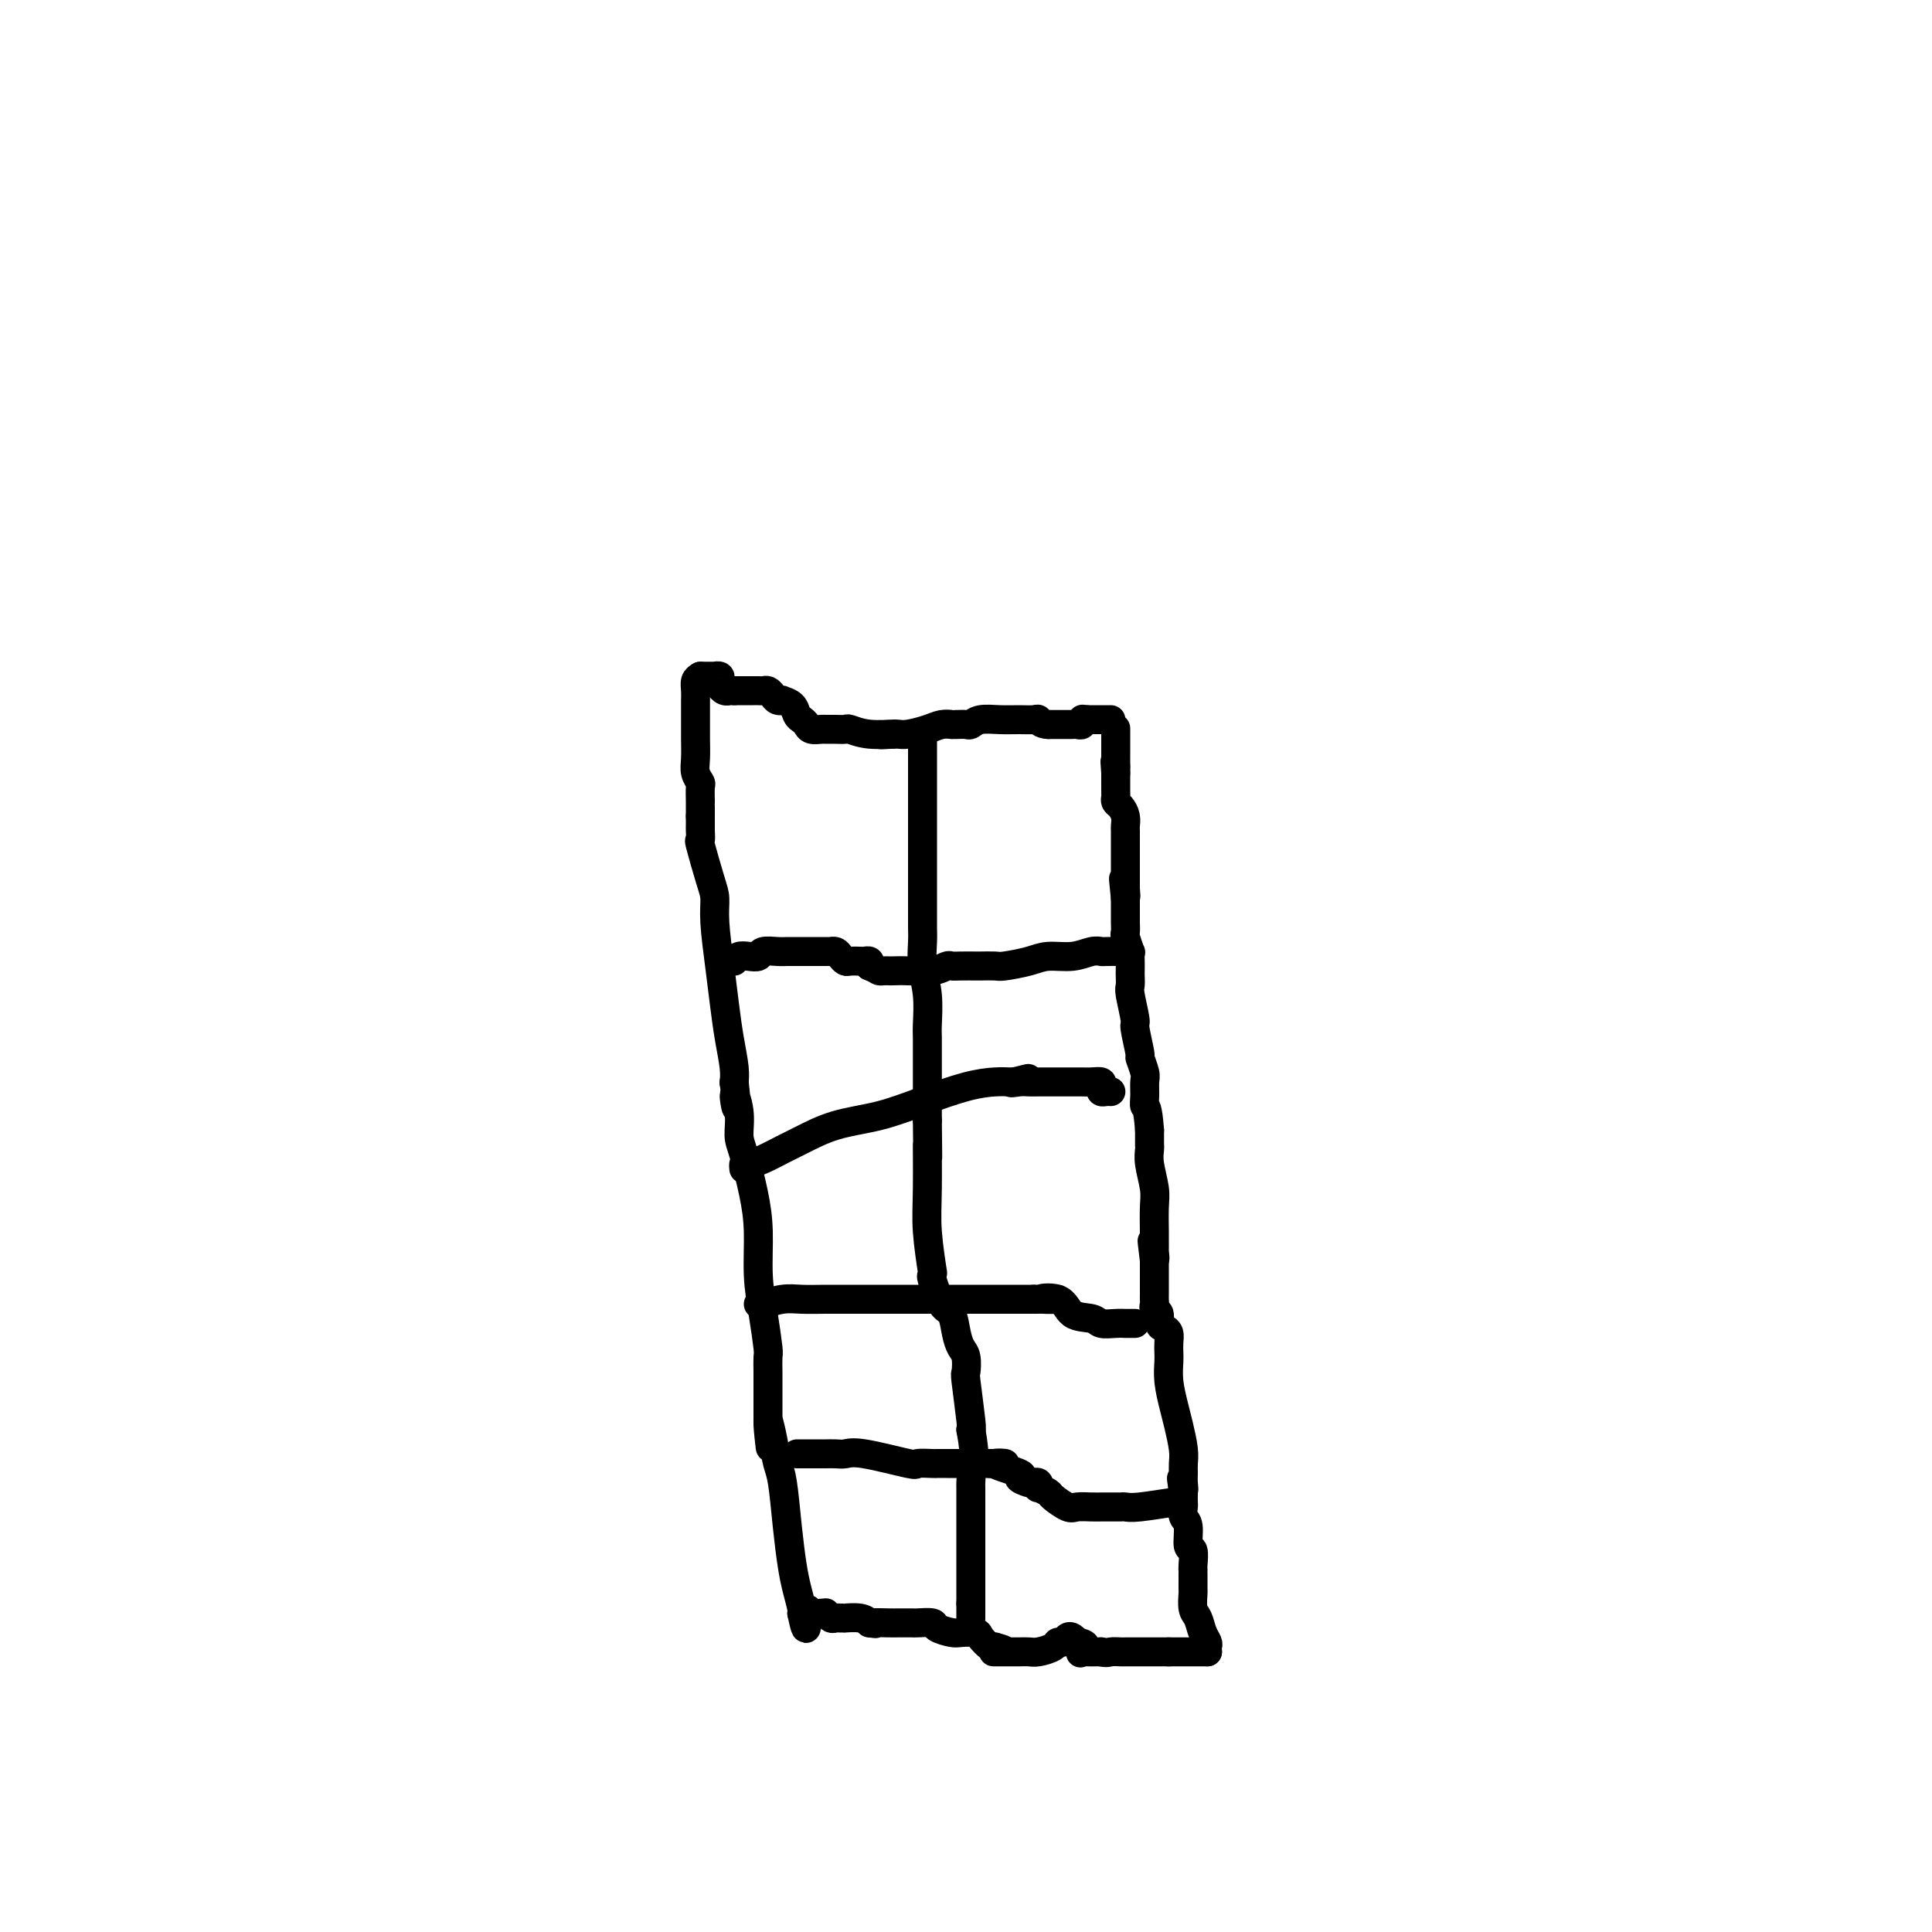 <svg viewBox='0 0 400 400' version='1.1' xmlns='http://www.w3.org/2000/svg' xmlns:xlink='http://www.w3.org/1999/xlink'><g fill='none' stroke='#000000' stroke-width='6' stroke-linecap='round' stroke-linejoin='round'><path d='M230,149c-0.303,0.000 -0.606,0.000 -1,0c-0.394,0.000 -0.879,0.000 -1,0c-0.121,0.000 0.122,0.000 0,0c-0.122,0.000 -0.610,0.000 -1,0c-0.390,0.000 -0.683,0.000 -1,0c-0.317,0.000 -0.659,0.000 -1,0'/><path d='M225,149c-1.013,-0.061 -1.045,-0.212 -1,0c0.045,0.212 0.168,0.789 0,1c-0.168,0.211 -0.626,0.057 -1,0c-0.374,-0.057 -0.664,-0.015 -1,0c-0.336,0.015 -0.719,0.004 -1,0c-0.281,-0.004 -0.460,-0.001 -1,0c-0.540,0.001 -1.440,0.000 -2,0c-0.560,-0.000 -0.780,-0.000 -1,0'/><path d='M217,150c-1.665,-0.072 -1.829,-0.752 -2,-1c-0.171,-0.248 -0.350,-0.063 -1,0c-0.650,0.063 -1.770,0.003 -3,0c-1.230,-0.003 -2.571,0.052 -4,0c-1.429,-0.052 -2.947,-0.210 -4,0c-1.053,0.210 -1.640,0.789 -2,1c-0.360,0.211 -0.494,0.056 -1,0c-0.506,-0.056 -1.383,-0.012 -2,0c-0.617,0.012 -0.974,-0.007 -1,0c-0.026,0.007 0.277,0.040 0,0c-0.277,-0.040 -1.135,-0.154 -2,0c-0.865,0.154 -1.737,0.577 -3,1c-1.263,0.423 -2.917,0.845 -4,1c-1.083,0.155 -1.595,0.044 -2,0c-0.405,-0.044 -0.702,-0.022 -1,0'/><path d='M185,152c-4.997,0.293 -1.488,0.026 -1,0c0.488,-0.026 -2.044,0.189 -4,0c-1.956,-0.189 -3.335,-0.783 -4,-1c-0.665,-0.217 -0.616,-0.057 -1,0c-0.384,0.057 -1.202,0.012 -2,0c-0.798,-0.012 -1.576,0.008 -2,0c-0.424,-0.008 -0.495,-0.043 -1,0c-0.505,0.043 -1.443,0.163 -2,0c-0.557,-0.163 -0.731,-0.608 -1,-1c-0.269,-0.392 -0.631,-0.732 -1,-1c-0.369,-0.268 -0.743,-0.463 -1,-1c-0.257,-0.537 -0.398,-1.415 -1,-2c-0.602,-0.585 -1.667,-0.879 -2,-1c-0.333,-0.121 0.066,-0.071 0,0c-0.066,0.071 -0.595,0.163 -1,0c-0.405,-0.163 -0.685,-0.579 -1,-1c-0.315,-0.421 -0.666,-0.845 -1,-1c-0.334,-0.155 -0.653,-0.042 -1,0c-0.347,0.042 -0.723,0.011 -1,0c-0.277,-0.011 -0.456,-0.003 -1,0c-0.544,0.003 -1.454,0.001 -2,0c-0.546,-0.001 -0.727,-0.000 -1,0c-0.273,0.000 -0.636,0.000 -1,0'/><path d='M152,143c-1.265,-0.013 -0.926,-0.046 -1,0c-0.074,0.046 -0.560,0.170 -1,0c-0.440,-0.170 -0.835,-0.634 -1,-1c-0.165,-0.366 -0.100,-0.634 0,-1c0.100,-0.366 0.234,-0.830 0,-1c-0.234,-0.170 -0.837,-0.046 -1,0c-0.163,0.046 0.114,0.012 0,0c-0.114,-0.012 -0.618,-0.003 -1,0c-0.382,0.003 -0.641,0.001 -1,0c-0.359,-0.001 -0.817,-0.000 -1,0c-0.183,0.000 -0.092,0.000 0,0'/><path d='M145,140c-0.423,0.253 -0.845,0.506 -1,1c-0.155,0.494 -0.041,1.231 0,2c0.041,0.769 0.011,1.572 0,2c-0.011,0.428 -0.003,0.483 0,1c0.003,0.517 0.001,1.496 0,2c-0.001,0.504 -0.001,0.533 0,1c0.001,0.467 0.004,1.372 0,2c-0.004,0.628 -0.015,0.978 0,2c0.015,1.022 0.057,2.715 0,4c-0.057,1.285 -0.211,2.163 0,3c0.211,0.837 0.789,1.635 1,2c0.211,0.365 0.057,0.297 0,1c-0.057,0.703 -0.015,2.177 0,3c0.015,0.823 0.004,0.994 0,1c-0.004,0.006 -0.001,-0.152 0,0c0.001,0.152 0.000,0.615 0,1c-0.000,0.385 -0.000,0.693 0,1'/><path d='M145,169c-0.001,4.946 -0.002,2.811 0,2c0.002,-0.811 0.007,-0.299 0,0c-0.007,0.299 -0.026,0.386 0,1c0.026,0.614 0.097,1.756 0,2c-0.097,0.244 -0.363,-0.408 0,1c0.363,1.408 1.354,4.878 2,7c0.646,2.122 0.946,2.898 1,4c0.054,1.102 -0.140,2.532 0,5c0.140,2.468 0.612,5.975 1,9c0.388,3.025 0.692,5.567 1,8c0.308,2.433 0.619,4.755 1,7c0.381,2.245 0.833,4.412 1,6c0.167,1.588 0.048,2.597 0,3c-0.048,0.403 -0.024,0.202 0,0'/><path d='M152,224c1.020,9.077 0.070,4.270 0,3c-0.070,-1.270 0.742,0.995 1,3c0.258,2.005 -0.037,3.748 0,5c0.037,1.252 0.405,2.012 1,4c0.595,1.988 1.417,5.206 2,8c0.583,2.794 0.927,5.166 1,8c0.073,2.834 -0.124,6.129 0,9c0.124,2.871 0.569,5.318 1,8c0.431,2.682 0.848,5.598 1,7c0.152,1.402 0.041,1.291 0,2c-0.041,0.709 -0.011,2.240 0,3c0.011,0.760 0.003,0.749 0,1c-0.003,0.251 -0.001,0.764 0,1c0.001,0.236 0.000,0.195 0,1c-0.000,0.805 -0.000,2.456 0,3c0.000,0.544 0.000,-0.019 0,0c-0.000,0.019 -0.000,0.621 0,1c0.000,0.379 0.000,0.537 0,1c-0.000,0.463 -0.000,1.232 0,2'/><path d='M159,294c1.035,10.946 0.123,3.310 0,1c-0.123,-2.310 0.545,0.706 1,3c0.455,2.294 0.699,3.866 1,5c0.301,1.134 0.659,1.831 1,4c0.341,2.169 0.666,5.811 1,9c0.334,3.189 0.678,5.926 1,8c0.322,2.074 0.622,3.484 1,5c0.378,1.516 0.832,3.139 1,4c0.168,0.861 0.048,0.960 0,1c-0.048,0.040 -0.024,0.020 0,0'/><path d='M166,334c1.277,6.188 0.968,1.657 1,0c0.032,-1.657 0.404,-0.440 1,0c0.596,0.440 1.417,0.104 2,0c0.583,-0.104 0.929,0.025 1,0c0.071,-0.025 -0.134,-0.203 0,0c0.134,0.203 0.608,0.787 1,1c0.392,0.213 0.703,0.056 1,0c0.297,-0.056 0.580,-0.012 1,0c0.420,0.012 0.979,-0.007 1,0c0.021,0.007 -0.494,0.040 0,0c0.494,-0.040 1.998,-0.154 3,0c1.002,0.154 1.501,0.577 2,1'/><path d='M180,336c2.235,0.309 0.823,0.083 1,0c0.177,-0.083 1.943,-0.022 3,0c1.057,0.022 1.404,0.005 2,0c0.596,-0.005 1.439,0.001 2,0c0.561,-0.001 0.840,-0.011 1,0c0.160,0.011 0.201,0.041 1,0c0.799,-0.041 2.354,-0.155 3,0c0.646,0.155 0.381,0.579 1,1c0.619,0.421 2.120,0.838 3,1c0.880,0.162 1.139,0.068 2,0c0.861,-0.068 2.324,-0.111 3,0c0.676,0.111 0.567,0.376 1,1c0.433,0.624 1.410,1.607 2,2c0.590,0.393 0.795,0.197 1,0'/><path d='M206,341c3.975,1.000 0.913,1.000 0,1c-0.913,-0.000 0.322,-0.000 1,0c0.678,0.000 0.799,0.001 1,0c0.201,-0.001 0.481,-0.003 1,0c0.519,0.003 1.277,0.011 2,0c0.723,-0.011 1.412,-0.040 2,0c0.588,0.040 1.075,0.151 2,0c0.925,-0.151 2.289,-0.563 3,-1c0.711,-0.437 0.768,-0.899 1,-1c0.232,-0.101 0.640,0.158 1,0c0.360,-0.158 0.674,-0.735 1,-1c0.326,-0.265 0.665,-0.219 1,0c0.335,0.219 0.668,0.609 1,1'/><path d='M223,340c2.865,0.298 1.527,1.544 1,2c-0.527,0.456 -0.244,0.122 0,0c0.244,-0.122 0.450,-0.033 1,0c0.550,0.033 1.443,0.009 2,0c0.557,-0.009 0.779,-0.005 1,0'/><path d='M228,342c1.118,0.309 1.411,0.083 2,0c0.589,-0.083 1.472,-0.022 2,0c0.528,0.022 0.701,0.006 1,0c0.299,-0.006 0.724,-0.002 1,0c0.276,0.002 0.403,0.000 1,0c0.597,-0.000 1.665,-0.000 2,0c0.335,0.000 -0.062,0.000 0,0c0.062,-0.000 0.584,-0.000 1,0c0.416,0.000 0.727,0.000 1,0c0.273,-0.000 0.506,-0.000 1,0c0.494,0.000 1.247,0.000 2,0'/><path d='M242,342c2.112,0.000 0.392,0.000 0,0c-0.392,-0.000 0.543,0.000 1,0c0.457,0.000 0.437,0.000 1,0c0.563,0.000 1.710,0.000 2,0c0.290,0.000 -0.276,0.000 0,0c0.276,0.000 1.394,0.000 2,0c0.606,0.000 0.702,-0.000 1,0c0.298,0.000 0.800,0.000 1,0c0.200,0.000 0.100,0.000 0,0'/><path d='M250,342c-0.024,-0.348 -0.049,-0.697 0,-1c0.049,-0.303 0.171,-0.562 0,-1c-0.171,-0.438 -0.634,-1.057 -1,-2c-0.366,-0.943 -0.634,-2.210 -1,-3c-0.366,-0.790 -0.830,-1.101 -1,-2c-0.170,-0.899 -0.045,-2.384 0,-3c0.045,-0.616 0.012,-0.362 0,-1c-0.012,-0.638 -0.002,-2.168 0,-3c0.002,-0.832 -0.003,-0.965 0,-1c0.003,-0.035 0.016,0.030 0,0c-0.016,-0.030 -0.061,-0.153 0,-1c0.061,-0.847 0.226,-2.416 0,-3c-0.226,-0.584 -0.845,-0.183 -1,-1c-0.155,-0.817 0.155,-2.851 0,-4c-0.155,-1.149 -0.773,-1.411 -1,-2c-0.227,-0.589 -0.061,-1.505 0,-2c0.061,-0.495 0.017,-0.570 0,-1c-0.017,-0.430 -0.009,-1.215 0,-2'/><path d='M245,309c-0.773,-5.297 -0.206,-2.039 0,-1c0.206,1.039 0.052,-0.140 0,-1c-0.052,-0.860 -0.003,-1.400 0,-2c0.003,-0.600 -0.042,-1.258 0,-2c0.042,-0.742 0.169,-1.568 0,-3c-0.169,-1.432 -0.634,-3.472 -1,-5c-0.366,-1.528 -0.634,-2.545 -1,-4c-0.366,-1.455 -0.829,-3.349 -1,-5c-0.171,-1.651 -0.048,-3.058 0,-4c0.048,-0.942 0.023,-1.417 0,-2c-0.023,-0.583 -0.044,-1.273 0,-2c0.044,-0.727 0.152,-1.490 0,-2c-0.152,-0.510 -0.562,-0.767 -1,-1c-0.438,-0.233 -0.902,-0.443 -1,-1c-0.098,-0.557 0.170,-1.460 0,-2c-0.170,-0.540 -0.778,-0.718 -1,-1c-0.222,-0.282 -0.060,-0.670 0,-1c0.060,-0.330 0.016,-0.603 0,-1c-0.016,-0.397 -0.004,-0.918 0,-1c0.004,-0.082 0.001,0.273 0,0c-0.001,-0.273 -0.000,-1.176 0,-2c0.000,-0.824 0.000,-1.568 0,-2c-0.000,-0.432 -0.000,-0.552 0,-1c0.000,-0.448 0.000,-1.224 0,-2'/><path d='M239,261c-0.928,-7.584 -0.249,-2.543 0,-1c0.249,1.543 0.066,-0.412 0,-1c-0.066,-0.588 -0.017,0.189 0,0c0.017,-0.189 0.001,-1.345 0,-2c-0.001,-0.655 0.014,-0.809 0,-2c-0.014,-1.191 -0.056,-3.420 0,-5c0.056,-1.580 0.211,-2.512 0,-4c-0.211,-1.488 -0.789,-3.531 -1,-5c-0.211,-1.469 -0.057,-2.363 0,-3c0.057,-0.637 0.015,-1.018 0,-1c-0.015,0.018 -0.004,0.434 0,0c0.004,-0.434 0.002,-1.717 0,-3'/><path d='M238,234c-0.382,-5.232 -0.839,-4.811 -1,-5c-0.161,-0.189 -0.028,-0.988 0,-2c0.028,-1.012 -0.049,-2.237 0,-3c0.049,-0.763 0.224,-1.065 0,-2c-0.224,-0.935 -0.849,-2.502 -1,-3c-0.151,-0.498 0.170,0.075 0,-1c-0.170,-1.075 -0.830,-3.798 -1,-5c-0.170,-1.202 0.151,-0.885 0,-2c-0.151,-1.115 -0.772,-3.663 -1,-5c-0.228,-1.337 -0.061,-1.463 0,-2c0.061,-0.537 0.017,-1.486 0,-2c-0.017,-0.514 -0.008,-0.593 0,-1c0.008,-0.407 0.016,-1.140 0,-2c-0.016,-0.860 -0.057,-1.845 0,-2c0.057,-0.155 0.211,0.520 0,0c-0.211,-0.520 -0.789,-2.234 -1,-3c-0.211,-0.766 -0.057,-0.583 0,-1c0.057,-0.417 0.015,-1.435 0,-2c-0.015,-0.565 -0.004,-0.679 0,-1c0.004,-0.321 0.001,-0.849 0,-1c-0.001,-0.151 -0.000,0.075 0,0c0.000,-0.075 0.000,-0.450 0,-1c-0.000,-0.550 -0.000,-1.275 0,-2'/><path d='M233,186c-0.774,-7.588 -0.207,-2.557 0,-1c0.207,1.557 0.056,-0.360 0,-1c-0.056,-0.640 -0.015,-0.004 0,0c0.015,0.004 0.004,-0.622 0,-1c-0.004,-0.378 -0.001,-0.506 0,-1c0.001,-0.494 0.000,-1.355 0,-2c-0.000,-0.645 -0.000,-1.075 0,-2c0.000,-0.925 0.001,-2.345 0,-3c-0.001,-0.655 -0.003,-0.547 0,-1c0.003,-0.453 0.011,-1.469 0,-2c-0.011,-0.531 -0.041,-0.576 0,-1c0.041,-0.424 0.155,-1.227 0,-2c-0.155,-0.773 -0.577,-1.516 -1,-2c-0.423,-0.484 -0.845,-0.708 -1,-1c-0.155,-0.292 -0.041,-0.651 0,-1c0.041,-0.349 0.011,-0.687 0,-1c-0.011,-0.313 -0.003,-0.599 0,-1c0.003,-0.401 0.001,-0.916 0,-1c-0.001,-0.084 -0.000,0.262 0,0c0.000,-0.262 0.000,-1.131 0,-2'/><path d='M231,160c-0.309,-4.180 -0.083,-1.631 0,-1c0.083,0.631 0.022,-0.657 0,-1c-0.022,-0.343 -0.006,0.260 0,0c0.006,-0.260 0.002,-1.384 0,-2c-0.002,-0.616 -0.000,-0.726 0,-1c0.000,-0.274 0.000,-0.713 0,-1c-0.000,-0.287 -0.000,-0.424 0,-1c0.000,-0.576 0.000,-1.593 0,-2c-0.000,-0.407 -0.000,-0.203 0,0'/><path d='M152,199c0.254,-0.415 0.509,-0.829 1,-1c0.491,-0.171 1.219,-0.098 2,0c0.781,0.098 1.616,0.223 2,0c0.384,-0.223 0.316,-0.792 1,-1c0.684,-0.208 2.120,-0.056 3,0c0.880,0.056 1.206,0.015 2,0c0.794,-0.015 2.058,-0.004 3,0c0.942,0.004 1.563,0.001 2,0c0.437,-0.001 0.691,-0.000 1,0c0.309,0.000 0.674,-0.001 1,0c0.326,0.001 0.612,0.003 1,0c0.388,-0.003 0.878,-0.011 1,0c0.122,0.011 -0.123,0.041 0,0c0.123,-0.041 0.614,-0.155 1,0c0.386,0.155 0.666,0.578 1,1c0.334,0.422 0.720,0.845 1,1c0.280,0.155 0.453,0.044 1,0c0.547,-0.044 1.466,-0.022 2,0c0.534,0.022 0.682,0.044 1,0c0.318,-0.044 0.805,-0.156 1,0c0.195,0.156 0.097,0.578 0,1'/><path d='M180,200c1.644,0.691 1.754,0.917 2,1c0.246,0.083 0.628,0.023 1,0c0.372,-0.023 0.733,-0.010 1,0c0.267,0.010 0.438,0.017 1,0c0.562,-0.017 1.514,-0.057 3,0c1.486,0.057 3.505,0.211 5,0c1.495,-0.211 2.464,-0.789 3,-1c0.536,-0.211 0.637,-0.057 1,0c0.363,0.057 0.986,0.016 2,0c1.014,-0.016 2.417,-0.007 3,0c0.583,0.007 0.345,0.012 1,0c0.655,-0.012 2.201,-0.041 3,0c0.799,0.041 0.850,0.151 2,0c1.150,-0.151 3.397,-0.562 5,-1c1.603,-0.438 2.560,-0.902 4,-1c1.440,-0.098 3.363,0.170 5,0c1.637,-0.170 2.989,-0.778 4,-1c1.011,-0.222 1.683,-0.060 2,0c0.317,0.060 0.281,0.016 1,0c0.719,-0.016 2.194,-0.004 3,0c0.806,0.004 0.945,0.001 1,0c0.055,-0.001 0.028,-0.001 0,0'/><path d='M154,242c-0.049,-0.440 -0.098,-0.879 0,-1c0.098,-0.121 0.343,0.077 1,0c0.657,-0.077 1.726,-0.428 3,-1c1.274,-0.572 2.752,-1.363 4,-2c1.248,-0.637 2.264,-1.120 4,-2c1.736,-0.880 4.190,-2.159 7,-3c2.810,-0.841 5.975,-1.245 9,-2c3.025,-0.755 5.910,-1.863 9,-3c3.090,-1.137 6.385,-2.305 9,-3c2.615,-0.695 4.550,-0.918 6,-1c1.450,-0.082 2.414,-0.023 3,0c0.586,0.023 0.793,0.012 1,0'/><path d='M210,224c5.689,-1.392 1.413,-0.373 0,0c-1.413,0.373 0.037,0.100 1,0c0.963,-0.100 1.437,-0.027 2,0c0.563,0.027 1.214,0.007 2,0c0.786,-0.007 1.707,-0.003 3,0c1.293,0.003 2.960,0.003 4,0c1.040,-0.003 1.455,-0.011 2,0c0.545,0.011 1.221,0.041 2,0c0.779,-0.041 1.663,-0.155 2,0c0.337,0.155 0.129,0.577 0,1c-0.129,0.423 -0.179,0.845 0,1c0.179,0.155 0.587,0.042 1,0c0.413,-0.042 0.832,-0.012 1,0c0.168,0.012 0.084,0.006 0,0'/><path d='M157,270c0.061,0.113 0.122,0.226 1,0c0.878,-0.226 2.573,-0.793 4,-1c1.427,-0.207 2.588,-0.056 4,0c1.412,0.056 3.077,0.015 5,0c1.923,-0.015 4.105,-0.004 6,0c1.895,0.004 3.502,0.001 5,0c1.498,-0.001 2.888,-0.000 4,0c1.112,0.000 1.946,0.000 3,0c1.054,-0.000 2.327,-0.000 3,0c0.673,0.000 0.746,0.000 1,0c0.254,-0.000 0.688,-0.000 1,0c0.312,0.000 0.501,0.000 1,0c0.499,-0.000 1.309,-0.000 2,0c0.691,0.000 1.264,0.000 2,0c0.736,-0.000 1.636,-0.000 3,0c1.364,0.000 3.192,0.000 4,0c0.808,-0.000 0.597,-0.000 1,0c0.403,0.000 1.420,0.000 2,0c0.580,-0.000 0.722,-0.000 1,0c0.278,0.000 0.690,0.000 1,0c0.310,-0.000 0.517,-0.000 1,0c0.483,0.000 1.241,0.000 2,0'/><path d='M214,269c9.122,-0.109 3.426,0.118 2,0c-1.426,-0.118 1.417,-0.582 3,0c1.583,0.582 1.906,2.208 3,3c1.094,0.792 2.958,0.748 4,1c1.042,0.252 1.263,0.800 2,1c0.737,0.200 1.991,0.054 3,0c1.009,-0.054 1.773,-0.014 2,0c0.227,0.014 -0.084,0.004 0,0c0.084,-0.004 0.561,-0.001 1,0c0.439,0.001 0.840,0.000 1,0c0.160,-0.000 0.080,-0.000 0,0'/><path d='M165,301c0.363,0.000 0.726,0.000 1,0c0.274,-0.000 0.458,-0.000 1,0c0.542,0.000 1.444,0.001 2,0c0.556,-0.001 0.768,-0.002 1,0c0.232,0.002 0.483,0.008 1,0c0.517,-0.008 1.298,-0.030 2,0c0.702,0.030 1.323,0.113 2,0c0.677,-0.113 1.409,-0.423 4,0c2.591,0.423 7.041,1.577 9,2c1.959,0.423 1.428,0.113 2,0c0.572,-0.113 2.247,-0.030 3,0c0.753,0.030 0.583,0.008 1,0c0.417,-0.008 1.421,-0.002 2,0c0.579,0.002 0.733,0.001 1,0c0.267,-0.001 0.648,-0.000 2,0c1.352,0.000 3.676,0.000 6,0'/><path d='M205,303c6.103,0.200 1.361,-0.300 1,0c-0.361,0.300 3.658,1.400 5,2c1.342,0.600 0.006,0.701 0,1c-0.006,0.299 1.317,0.797 2,1c0.683,0.203 0.726,0.110 1,0c0.274,-0.110 0.778,-0.238 1,0c0.222,0.238 0.160,0.842 0,1c-0.160,0.158 -0.420,-0.129 0,0c0.420,0.129 1.519,0.676 2,1c0.481,0.324 0.343,0.427 1,1c0.657,0.573 2.109,1.618 3,2c0.891,0.382 1.222,0.102 2,0c0.778,-0.102 2.005,-0.027 3,0c0.995,0.027 1.758,0.007 2,0c0.242,-0.007 -0.038,-0.002 0,0c0.038,0.002 0.393,0.002 1,0c0.607,-0.002 1.466,-0.004 2,0c0.534,0.004 0.742,0.015 1,0c0.258,-0.015 0.566,-0.057 1,0c0.434,0.057 0.993,0.211 3,0c2.007,-0.211 5.464,-0.788 7,-1c1.536,-0.212 1.153,-0.061 1,0c-0.153,0.061 -0.077,0.030 0,0'/><path d='M191,152c0.000,0.440 0.000,0.880 0,1c-0.000,0.120 -0.000,-0.082 0,0c0.000,0.082 0.000,0.446 0,1c-0.000,0.554 -0.000,1.298 0,2c0.000,0.702 0.000,1.361 0,3c-0.000,1.639 -0.000,4.259 0,7c0.000,2.741 0.000,5.603 0,8c-0.000,2.397 -0.000,4.330 0,6c0.000,1.670 0.000,3.077 0,4c-0.000,0.923 -0.000,1.363 0,2c0.000,0.637 0.000,1.470 0,2c-0.000,0.530 -0.001,0.755 0,1c0.001,0.245 0.004,0.510 0,1c-0.004,0.490 -0.015,1.206 0,2c0.015,0.794 0.057,1.667 0,3c-0.057,1.333 -0.211,3.126 0,5c0.211,1.874 0.789,3.827 1,6c0.211,2.173 0.057,4.564 0,6c-0.057,1.436 -0.015,1.915 0,3c0.015,1.085 0.004,2.775 0,4c-0.004,1.225 -0.001,1.984 0,3c0.001,1.016 0.000,2.290 0,4c-0.000,1.710 -0.000,3.855 0,6'/><path d='M192,232c0.150,13.073 0.026,5.757 0,5c-0.026,-0.757 0.046,5.045 0,9c-0.046,3.955 -0.210,6.064 0,9c0.210,2.936 0.794,6.699 1,8c0.206,1.301 0.034,0.139 0,0c-0.034,-0.139 0.071,0.746 0,1c-0.071,0.254 -0.317,-0.122 0,1c0.317,1.122 1.199,3.741 2,5c0.801,1.259 1.521,1.158 2,2c0.479,0.842 0.716,2.628 1,4c0.284,1.372 0.616,2.329 1,3c0.384,0.671 0.821,1.055 1,2c0.179,0.945 0.099,2.449 0,3c-0.099,0.551 -0.219,0.148 0,2c0.219,1.852 0.777,5.958 1,8c0.223,2.042 0.112,2.021 0,2'/><path d='M201,296c1.238,6.598 0.332,6.593 0,7c-0.332,0.407 -0.089,1.224 0,2c0.089,0.776 0.024,1.509 0,2c-0.024,0.491 -0.006,0.740 0,1c0.006,0.260 0.002,0.530 0,2c-0.002,1.470 -0.000,4.140 0,6c0.000,1.860 0.000,2.912 0,4c-0.000,1.088 -0.000,2.214 0,3c0.000,0.786 0.000,1.231 0,2c-0.000,0.769 -0.000,1.861 0,3c0.000,1.139 0.000,2.325 0,3c-0.000,0.675 -0.000,0.837 0,1'/><path d='M201,332c0.000,5.735 -0.000,2.073 0,1c0.000,-1.073 0.000,0.442 0,1c0.000,0.558 0.000,0.159 0,0c0.000,-0.159 0.000,-0.080 0,0'/></g>
</svg>